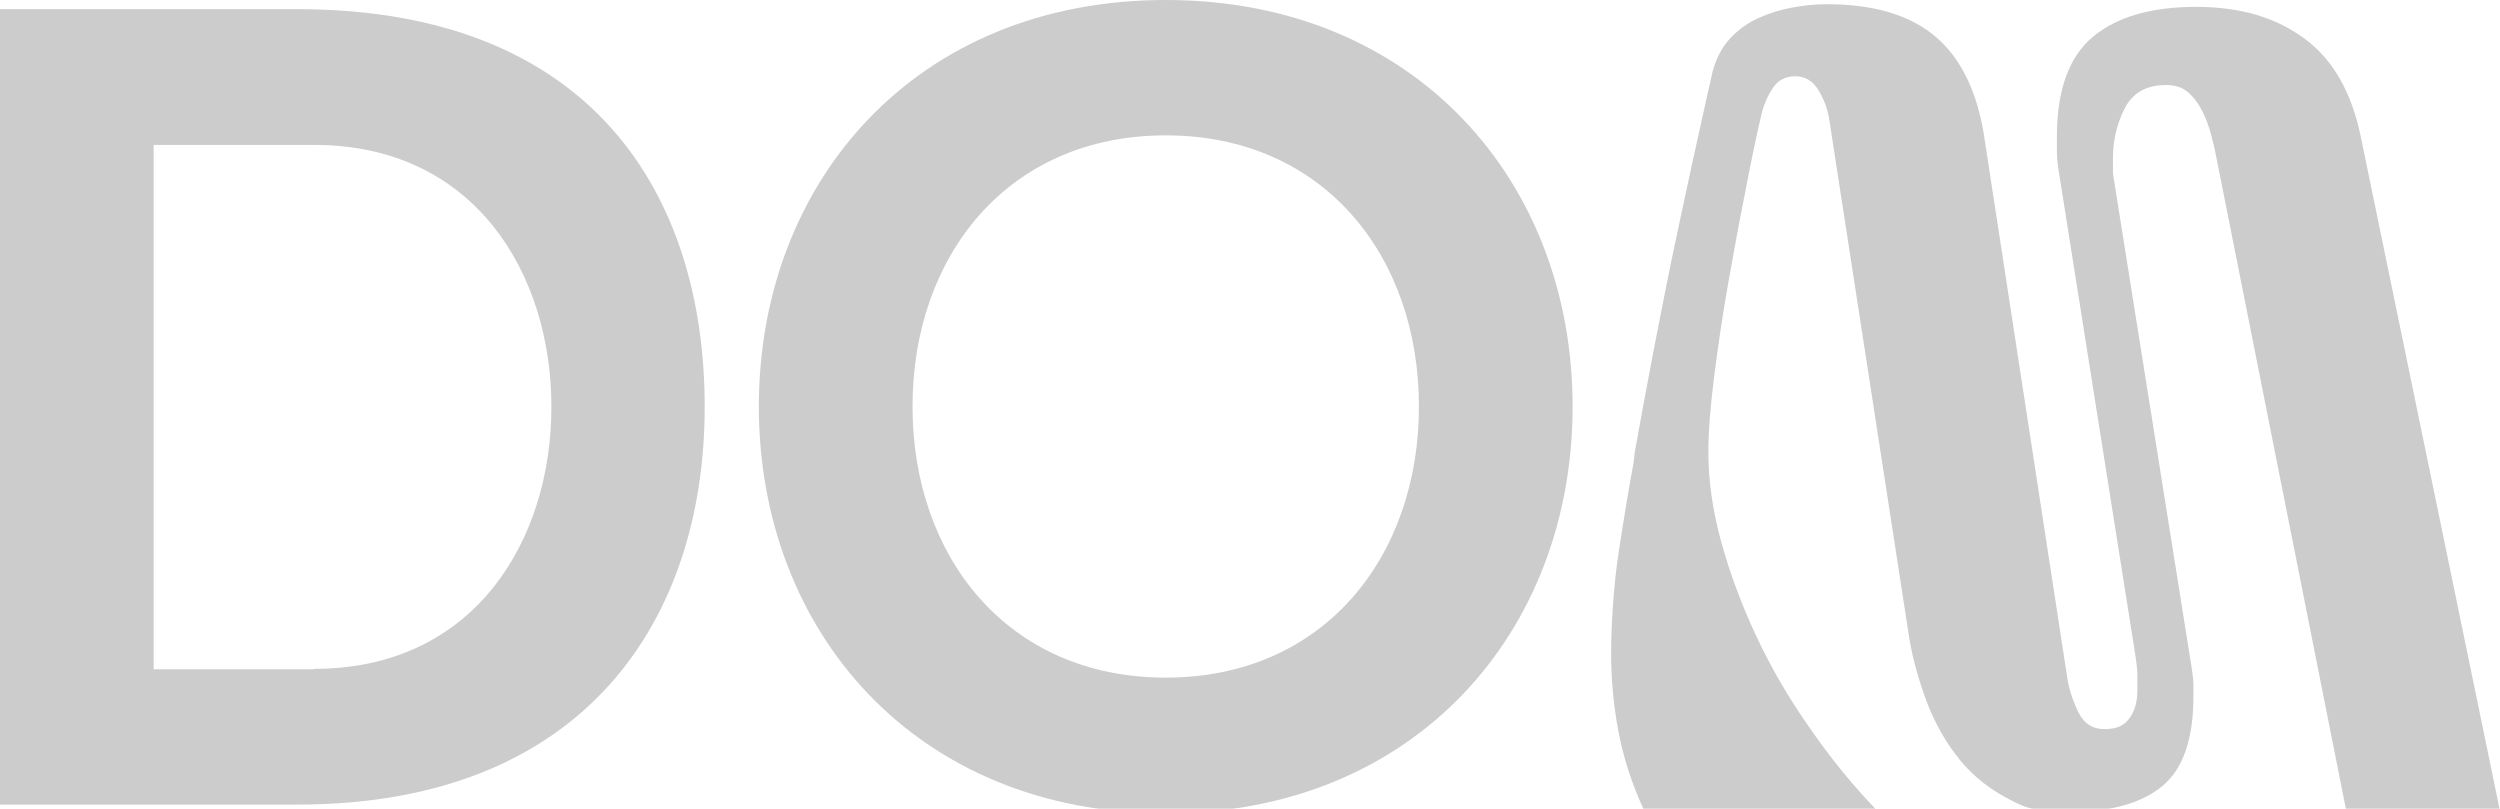 <?xml version="1.0" encoding="UTF-8"?>
<svg id="Layer_1" xmlns="http://www.w3.org/2000/svg" version="1.1" viewBox="0 0 655.6 212.1">
  <!-- Generator: Adobe Illustrator 29.8.1, SVG Export Plug-In . SVG Version: 2.1.1 Build 2)  -->
  <defs>
    <style>
      .st0 {
        opacity: .2;
      }
    </style>
  </defs>
  <g class="st0">
    <path d="M77.9,2.4c77.9,0,106.9,49.2,106.9,104.3s-30.8,104.3-106.9,104.3H0V2.4h77.9ZM82.4,175.4c42.1,0,62.2-33.8,62.2-68.7s-20.1-68.7-62.2-68.7h-42.1v137.5h42.1,0Z"/>
    <path d="M412.4,106.6c0,59-41.2,106.7-106.7,106.7s-106.7-47.7-106.7-106.7S240.2,0,305.7,0s106.7,47.7,106.7,106.6h0ZM372.1,106.6c0-39.4-24.9-71.1-66.4-71.1s-66.4,31.7-66.4,71.1,24.9,71.1,66.4,71.1,66.4-31.7,66.4-71.1Z"/>
    <path d="M539.4,35.8c0-12.2,3.2-21,9.5-26.2,6.3-5.2,15.3-7.8,27-7.8s20.9,2.8,28.4,8.3,12.4,14.1,14.8,25.8l36.4,176.3h-40.3l-33.8-170c-.4-2.2-.9-4.4-1.5-6.7s-1.4-4.4-2.4-6.4-2.2-3.6-3.7-4.9-3.4-1.9-5.8-1.9c-5.1,0-8.7,2-10.8,6.1-2.1,4.1-3.1,8.4-3.1,13.2v3.9l20.7,130c.2,1.2.3,2.4.4,3.6v3.6c0,11.1-2.7,18.9-8.1,23.4-5.4,4.5-13.5,6.8-24.1,6.8s-12.6-1.4-17.6-4.1c-5-2.8-9.2-6.4-12.6-11-3.4-4.5-6.1-9.6-8.1-15.3s-3.5-11.3-4.3-17l-20.7-134.2c-.4-2.6-1.3-5.1-2.8-7.6s-3.5-3.7-6.1-3.7-4.5,1-5.9,3.1-2.4,4.4-3,7c-1.2,5.1-2.6,11.7-4.1,19.6-1.6,7.9-3.1,16.1-4.6,24.6s-2.7,16.7-3.7,24.6-1.5,14.4-1.5,19.6c0,7.5,1.1,15.4,3.4,23.7s5.4,16.6,9.3,24.9c3.9,8.3,8.6,16.3,14.1,24.1,5.4,7.8,11.2,14.9,17.3,21.2h-61c-3.2-6.9-5.4-13.8-6.7-20.7-1.3-6.9-1.9-13.7-1.9-20.4s.6-17.3,1.9-25.9c1.3-8.6,2.6-16.6,4-24.1l.3-2.7c3-16.8,6.2-33.5,9.6-50.2,3.5-16.7,7.1-33.2,10.8-49.6,1-3.6,2.5-6.5,4.6-8.7,2.1-2.3,4.5-4,7.3-5.3,2.8-1.3,5.7-2.2,8.9-2.8,3.2-.6,6.2-.9,9.2-.9,12.4,0,22,2.9,28.7,8.7,6.7,5.8,11,14.9,12.7,27.1l21.6,140.7c.4,2.8,1.3,5.7,2.8,8.9s3.8,4.7,7,4.7,5.1-.9,6.5-2.8c1.4-1.9,2.1-4.3,2.1-7.3v-4.1c0-1.4-.2-2.9-.4-4.4l-20.4-128.9c-.2-1.4-.3-2.7-.3-3.9v-4h0Z"/>
  </g>
</svg>